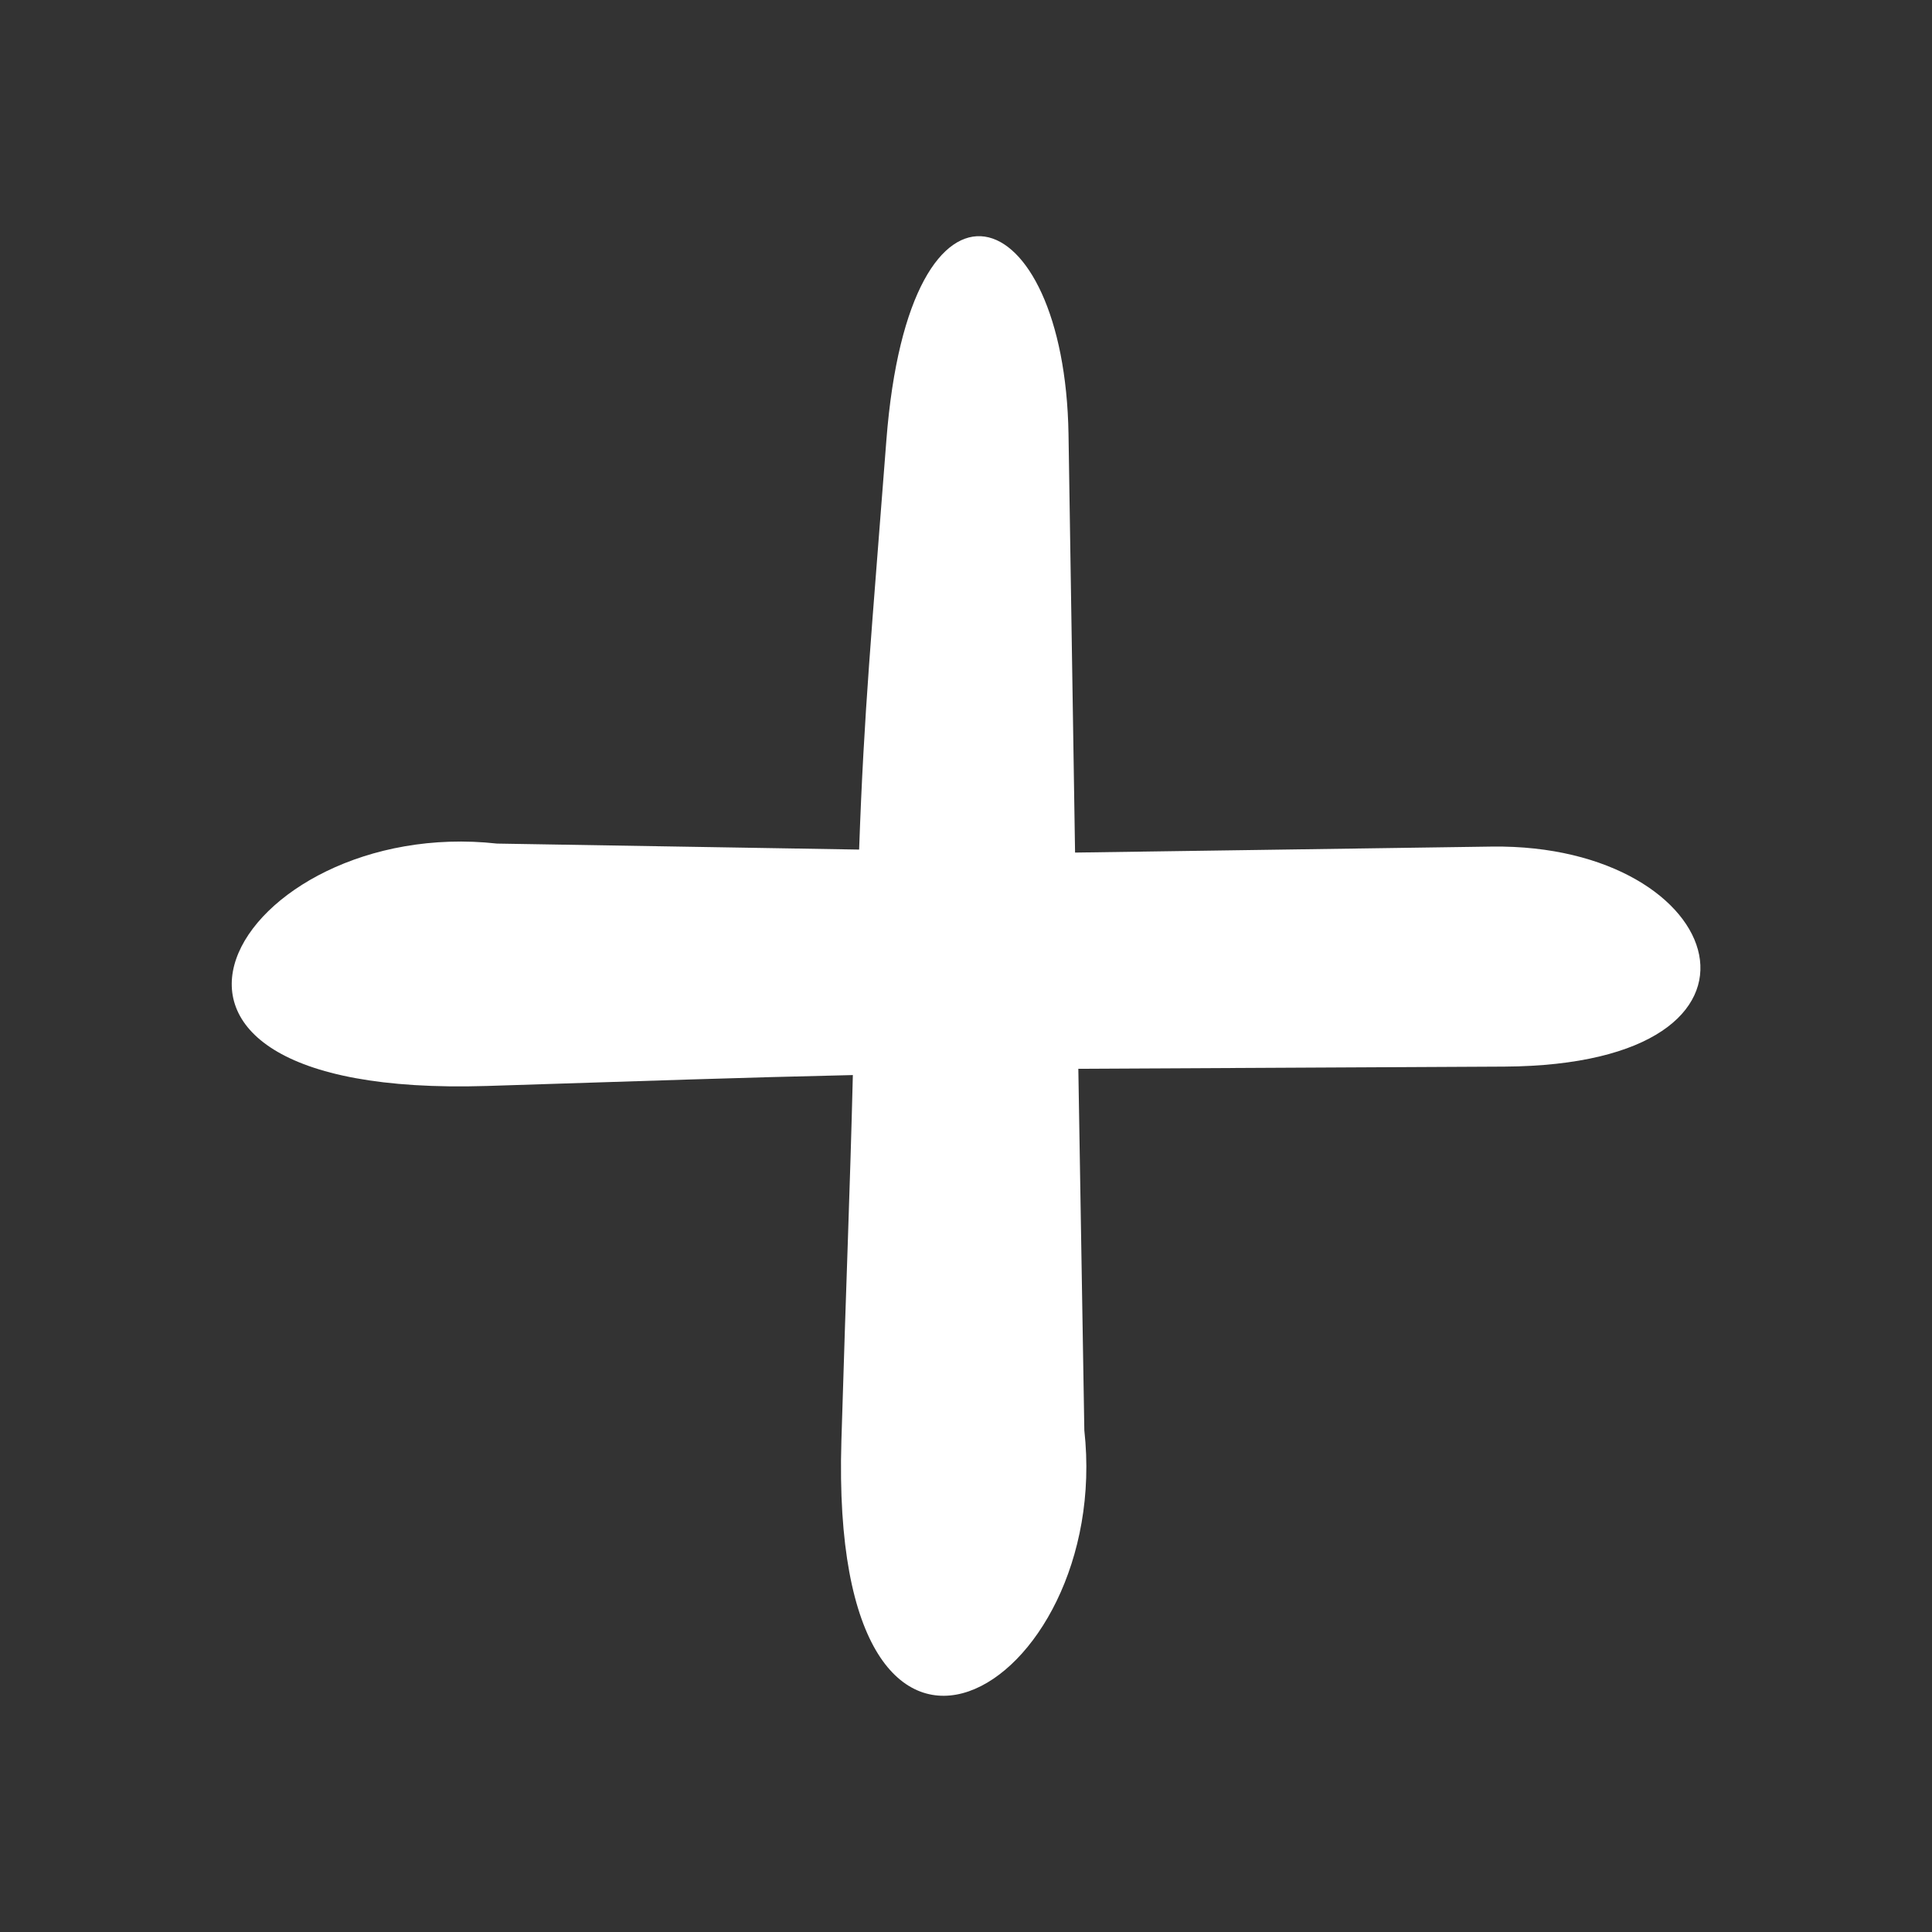 <?xml version="1.0" encoding="utf-8"?>
<!-- Generator: Adobe Illustrator 15.1.0, SVG Export Plug-In . SVG Version: 6.00 Build 0)  -->
<!DOCTYPE svg PUBLIC "-//W3C//DTD SVG 1.1//EN" "http://www.w3.org/Graphics/SVG/1.1/DTD/svg11.dtd">
<svg version="1.1" id="Vrstva_1" xmlns="http://www.w3.org/2000/svg" xmlns:xlink="http://www.w3.org/1999/xlink" x="0px" y="0px"
	 width="7.086px" height="7.086px" viewBox="0 0 7.086 7.086" enable-background="new 0 0 7.086 7.086" xml:space="preserve">
<rect x="0" y="0" width="7.086" height="7.086" fill="#333333" stroke="none"/>
<g>
	<path fill-rule="evenodd" clip-rule="evenodd" fill="#FFFFFF" d="M3.977,5.246L3.955,3.92l1.563-0.008
		c1.096-0.007,0.823-0.818-0.046-0.807L3.943,3.127L3.919,1.593c-0.014-0.87-0.583-1.071-0.668,0.021
		c-0.054,0.706-0.082,0.991-0.1,1.502L1.823,3.094C0.87,2.989,0.237,4.031,1.786,3.983c0.633-0.02,0.902-0.03,1.342-0.04
		C3.117,4.384,3.105,4.65,3.086,5.284C3.039,6.833,4.082,6.199,3.977,5.246L3.977,5.246z"/>
</g>
</svg>
